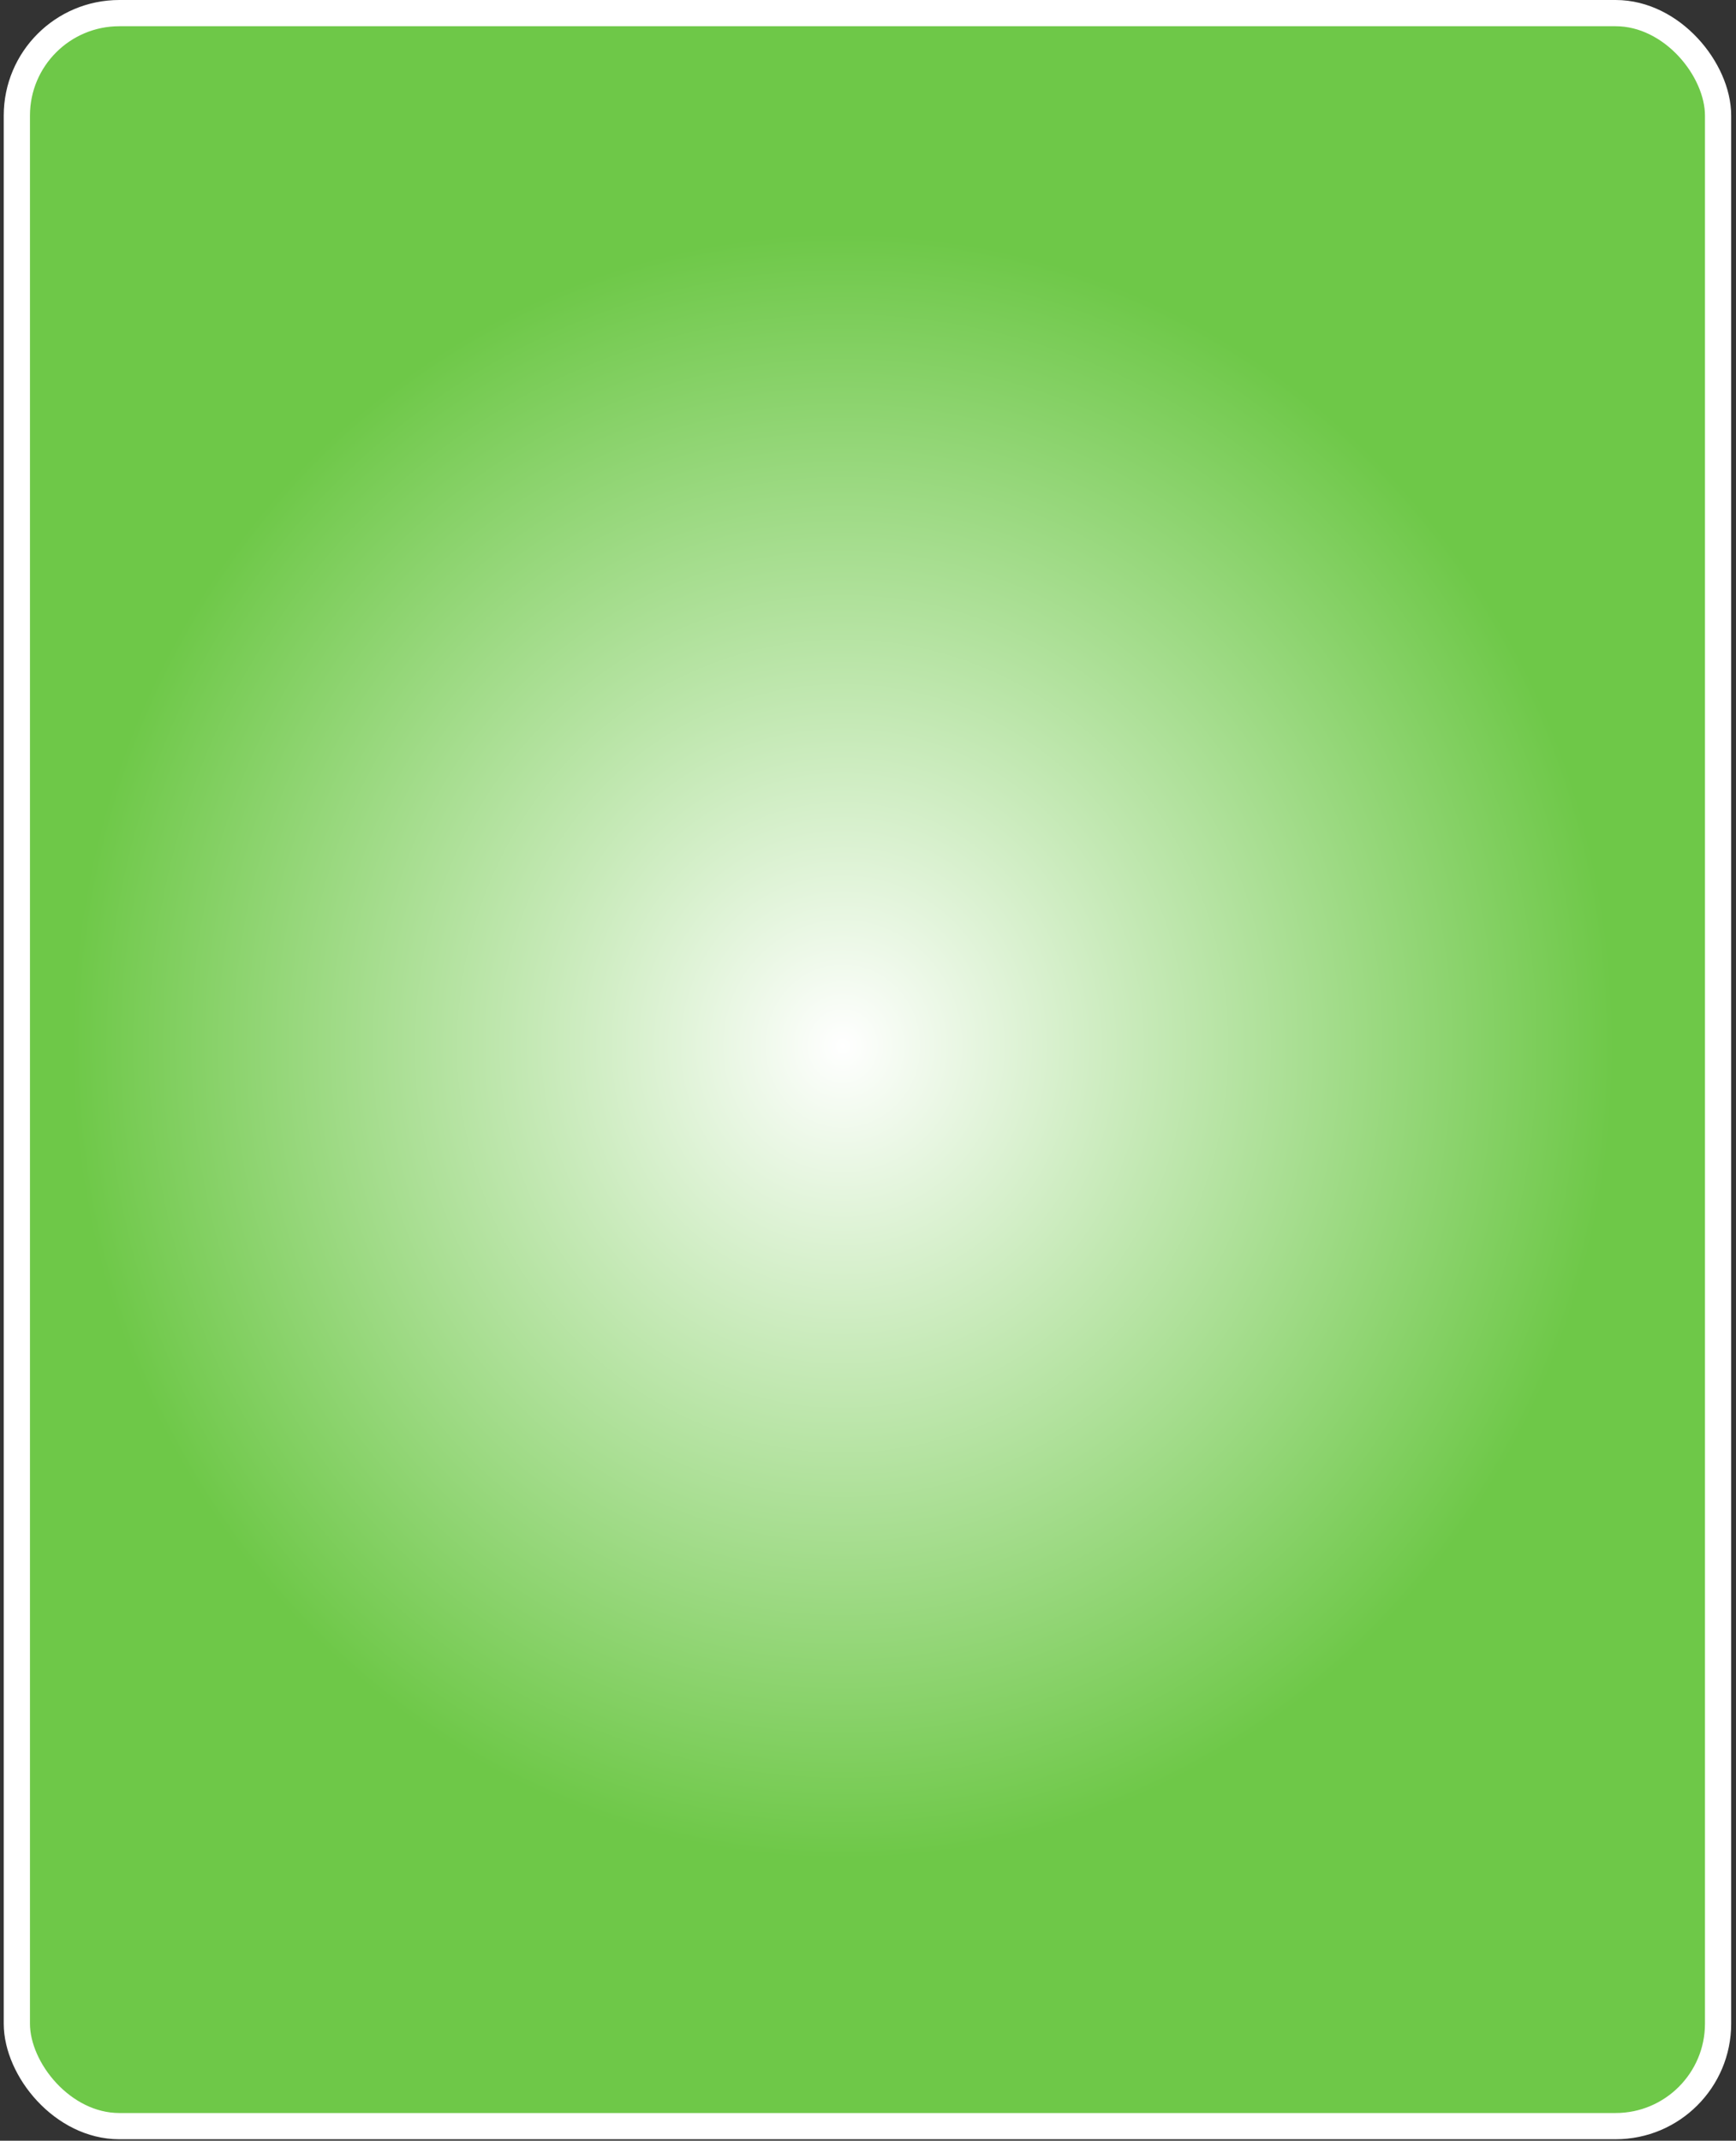 <?xml version="1.0" encoding="UTF-8"?> <svg xmlns="http://www.w3.org/2000/svg" width="331" height="408" viewBox="0 0 331 408" fill="none"><rect x="0" y="0" width="331" height="408" fill="#333333" stroke="none"/><rect x="3.213" y="2.5" width="324.37" height="402.722" rx="19.533" fill="url(#paint0_radial_2001_289)" stroke="white" stroke-width="5"></rect><defs><radialGradient id="paint0_radial_2001_289" cx="0" cy="0" r="1" gradientUnits="userSpaceOnUse" gradientTransform="translate(160.714 199.341) rotate(90) scale(155.659 146.659)"><stop stop-color="white"></stop><stop offset="1" stop-color="#6EC848"></stop></radialGradient></defs></svg> 